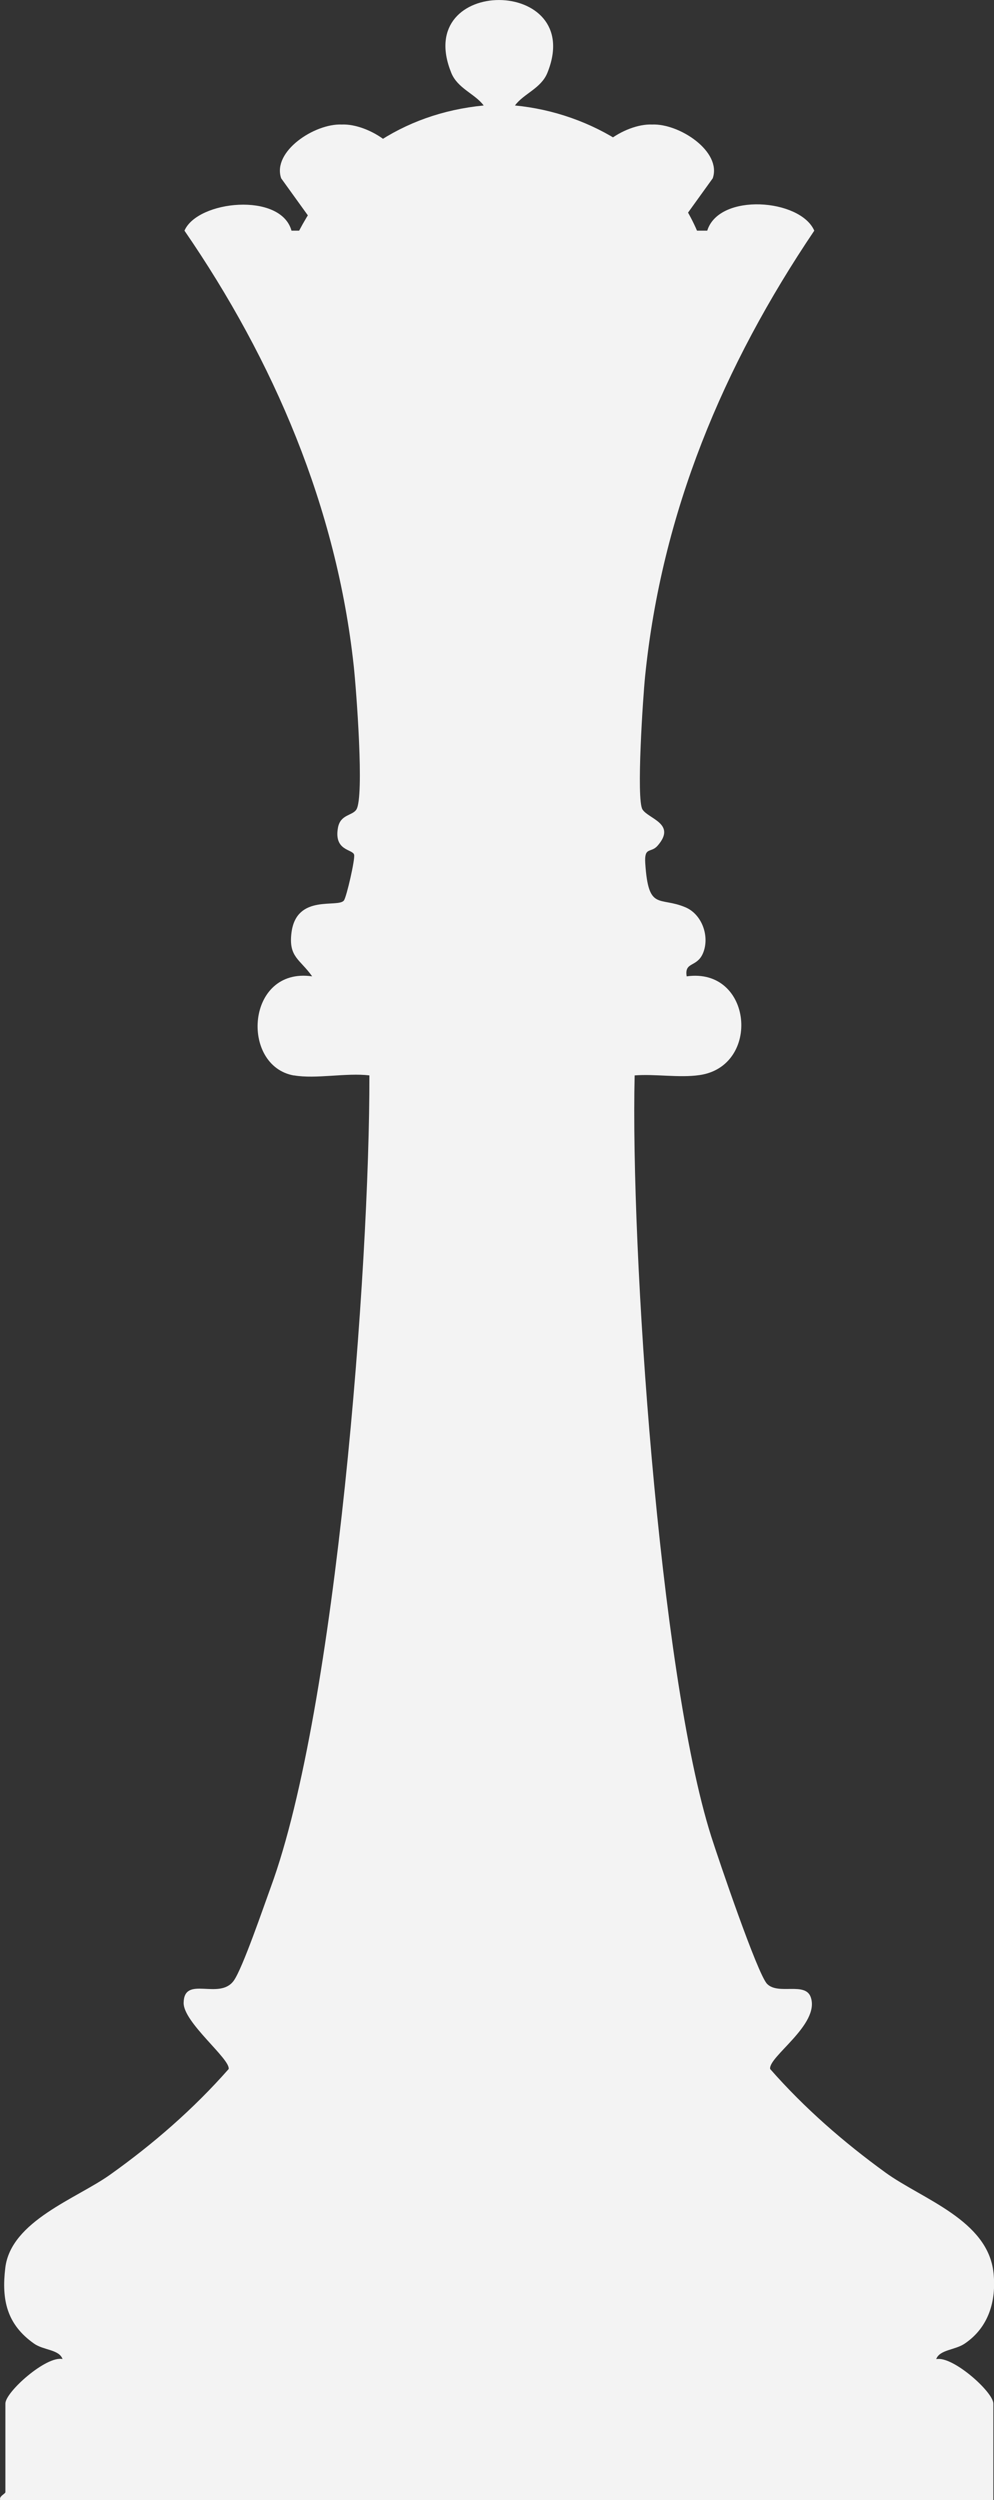 <svg width="117" height="294" viewBox="0 0 117 294" fill="none" xmlns="http://www.w3.org/2000/svg">
<rect x="0" y="0" width="117" height="294" fill="#333333" stroke="none"/>
<g clip-path="url(#clip0_2059_2769)">
<path d="M34.596 126.477C28.253 125.346 28.965 113.698 36.743 114.818C35.308 112.787 33.939 112.567 34.311 109.669C34.903 105.059 39.833 106.826 40.49 105.882C40.797 105.443 41.804 101.074 41.684 100.525C41.541 99.844 39.285 100.097 39.778 97.352C40.063 95.749 41.476 95.947 41.947 95.2C42.9 93.707 41.936 81.094 41.64 78.338C39.624 59.687 32.23 42.407 21.713 27.126C23.247 23.569 33.051 22.559 34.311 27.126H35.209C39.679 18.64 47.304 13.338 56.933 12.405C55.914 11.033 53.866 10.407 53.121 8.574C48.454 -2.909 69.05 -2.8 64.427 8.574C63.682 10.407 61.622 11.022 60.614 12.405C69.663 13.272 78.372 18.618 82.042 27.126H83.247C84.639 22.647 94.202 23.361 95.846 27.126C85.121 43.011 77.879 60.28 75.929 79.568C75.688 81.928 74.878 94.004 75.623 95.189C76.324 96.309 79.665 96.858 77.408 99.449C76.609 100.371 75.82 99.515 75.951 101.524C76.324 107.188 77.584 105.388 80.673 106.694C82.656 107.529 83.565 110.163 82.743 112.106C82.02 113.797 80.541 113.061 80.826 114.818C88.593 113.731 89.612 125.412 82.316 126.433C79.917 126.773 77.156 126.279 74.702 126.466C74.21 146.83 77.573 196.604 83.718 215.969C84.54 218.548 89.152 232.139 90.291 233.303C91.617 234.653 94.816 233.006 95.44 234.895C96.514 238.1 90.401 241.877 90.653 243.315C94.695 247.914 99.286 251.91 104.237 255.5C108.565 258.629 116.31 261.077 116.945 267.312C117.285 270.606 116.365 273.702 113.56 275.601C112.421 276.38 110.602 276.303 110.197 277.434C112.114 277.006 116.923 281.298 116.923 282.66V294H0.022C-0.143 293.55 0.635 293.264 0.635 293.078V282.649C0.635 281.298 5.445 277.006 7.362 277.423C6.956 276.281 5.127 276.402 3.999 275.601C0.811 273.35 0.164 270.474 0.624 266.687C1.293 261.176 9.016 258.552 12.96 255.742C18.065 252.108 22.765 248.024 26.916 243.315C27.125 242.129 21.581 237.837 21.614 235.531C21.669 232.238 25.832 235.279 27.519 232.919C28.571 231.437 31.036 224.213 31.868 221.941C39.624 200.852 43.524 148.981 43.48 126.466C40.775 126.136 37.17 126.916 34.607 126.466L34.596 126.477Z" fill="#F3F3F3"/>
<path d="M38.047 27.84L33.095 20.968C32.011 17.806 37.039 14.502 40.227 14.645C43.426 14.502 48.454 17.806 47.37 20.968L42.418 27.84L40.227 30.881" fill="#F3F3F3"/>
<path d="M74.571 27.84L69.619 20.968C68.535 17.806 73.563 14.502 76.751 14.645C79.95 14.502 84.978 17.806 83.894 20.968L78.942 27.84L76.751 30.881" fill="#F3F3F3"/>
</g>
<defs>
<clipPath id="clip0_2059_2769">
<rect width="117" height="294" fill="white"/>
</clipPath>
</defs>
</svg>
